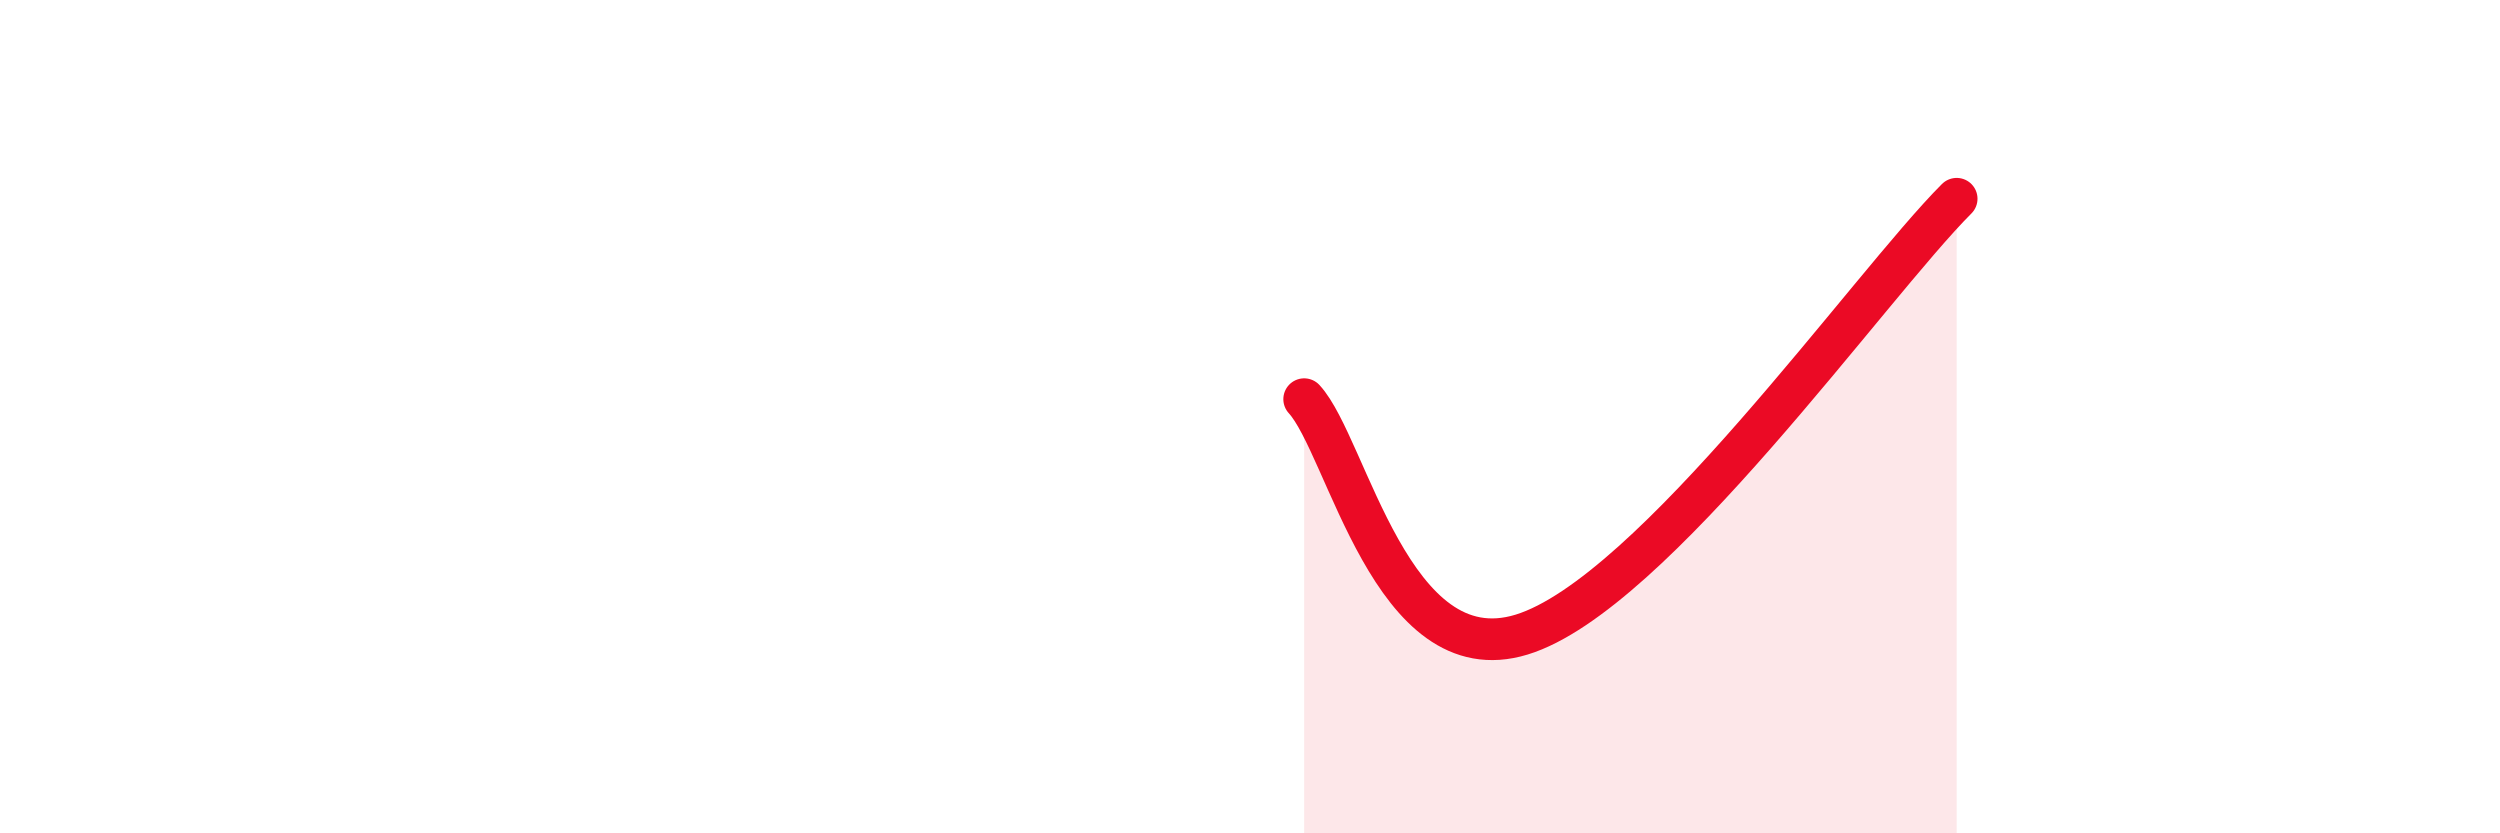 
    <svg width="60" height="20" viewBox="0 0 60 20" xmlns="http://www.w3.org/2000/svg">
      <path
        d="M 31.3,9.58 C 32.34,10.71 33.39,16.19 36.52,15.23 C 39.65,14.27 44.87,6.86 46.96,4.77L46.96 20L31.3 20Z"
        fill="#EB0A25"
        opacity="0.1"
        stroke-linecap="round"
        stroke-linejoin="round"
      />
      <path
        d="M 31.3,9.58 C 32.34,10.71 33.39,16.19 36.52,15.23 C 39.65,14.27 44.87,6.86 46.96,4.77"
        stroke="#EB0A25"
        stroke-width="1"
        fill="none"
        stroke-linecap="round"
        stroke-linejoin="round"
      />
    </svg>
  